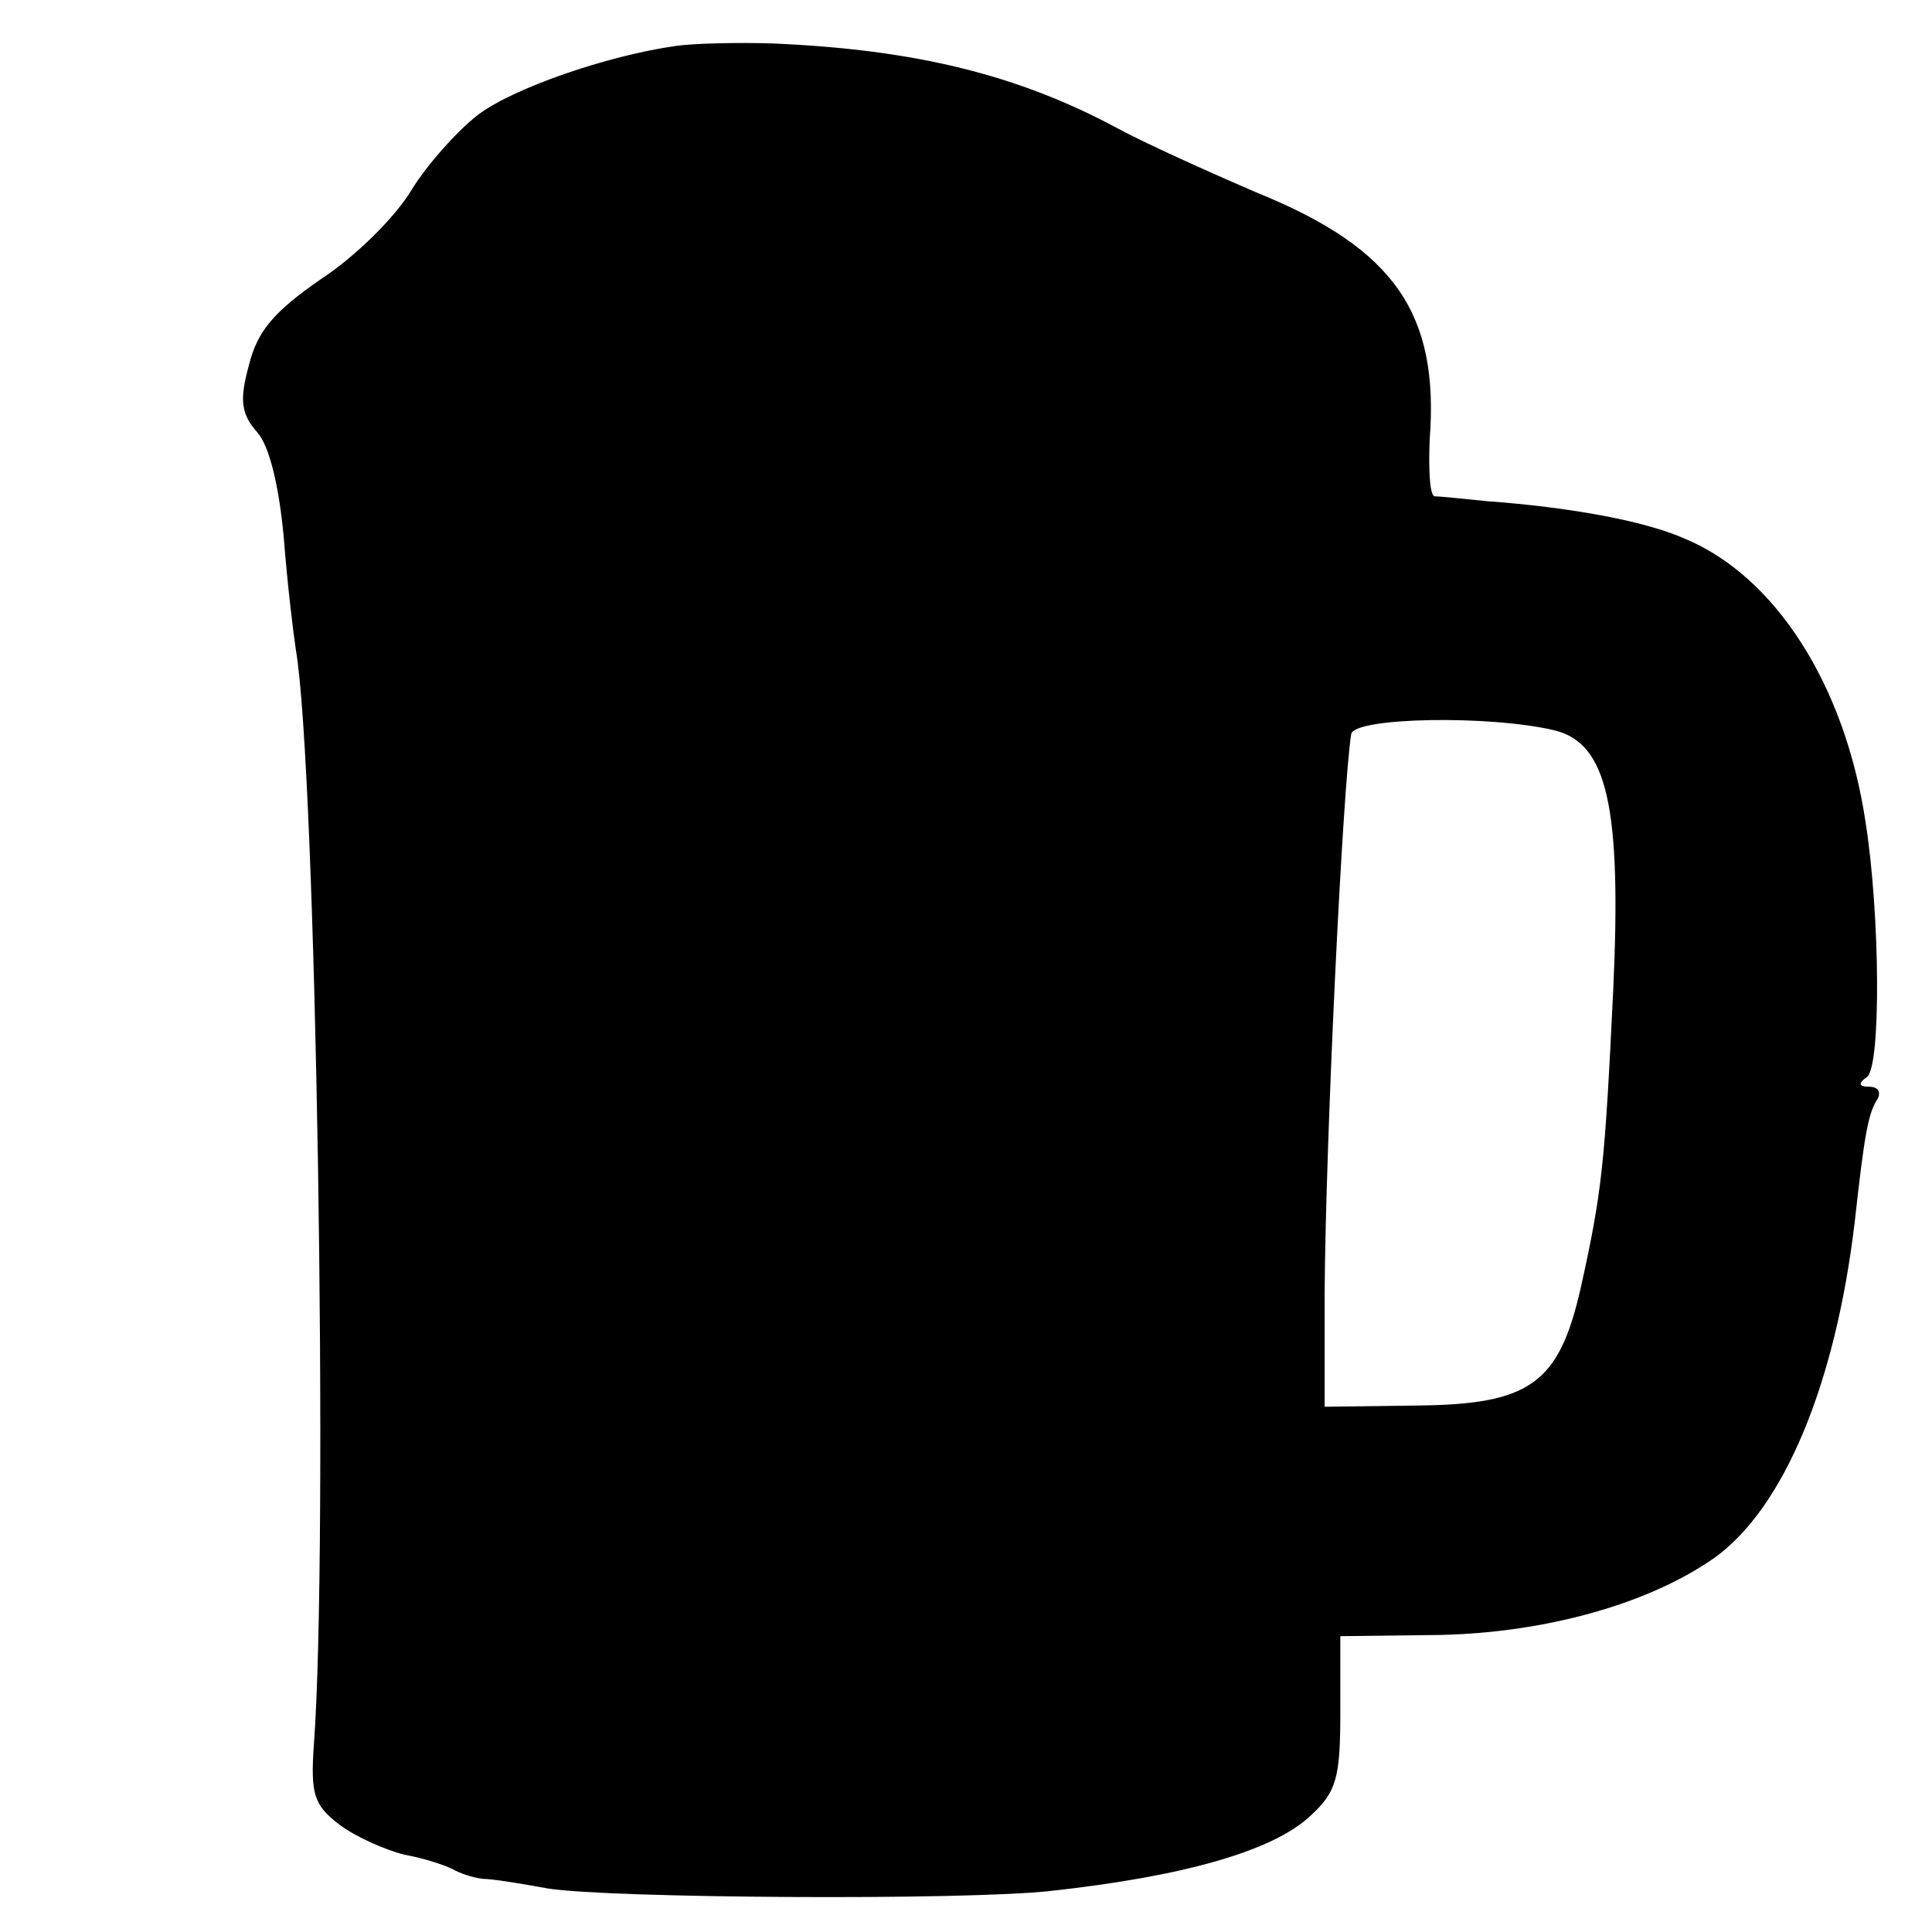 <?xml version="1.0" standalone="no"?>
<!DOCTYPE svg PUBLIC "-//W3C//DTD SVG 20010904//EN"
 "http://www.w3.org/TR/2001/REC-SVG-20010904/DTD/svg10.dtd">
<svg version="1.0" xmlns="http://www.w3.org/2000/svg"
 width="160pt" height="160pt" viewBox="0 0 160 160"
 preserveAspectRatio="xMidYMid meet">
<g transform="translate(0,160) scale(0.1,-0.1)"
fill="#000000" stroke="none">
<path d="M560 1562 c-57 -8 -135 -35 -164 -57 -17 -13 -42 -41 -55 -62 -13
-22 -46 -55 -75 -74 -39 -27 -53 -43 -60 -72 -8 -29 -6 -40 7 -55 10 -11 18
-44 22 -87 3 -39 8 -80 10 -93 17 -98 27 -743 15 -906 -3 -42 0 -51 21 -67 13
-10 38 -21 54 -25 17 -3 34 -9 40 -12 5 -3 16 -7 25 -8 8 0 32 -4 54 -8 50 -8
344 -10 416 -2 110 12 184 33 215 62 22 20 25 32 25 86 l0 63 83 1 c88 2 173
26 227 64 57 41 100 143 116 278 8 72 11 90 19 102 3 6 0 10 -7 10 -9 0 -9 3
-2 8 12 8 11 135 -1 211 -17 114 -75 204 -150 235 -34 15 -96 26 -164 31 -20
2 -39 4 -43 4 -4 1 -5 22 -4 47 8 104 -29 158 -142 204 -42 18 -95 42 -117 54
-82 44 -167 65 -285 70 -30 1 -66 0 -80 -2z m728 -567 c43 -11 55 -63 48 -215
-7 -144 -9 -166 -27 -247 -18 -79 -42 -96 -135 -97 l-77 -1 0 95 c1 130 15
418 22 462 2 14 116 16 169 3z"/>
</g>
</svg>
